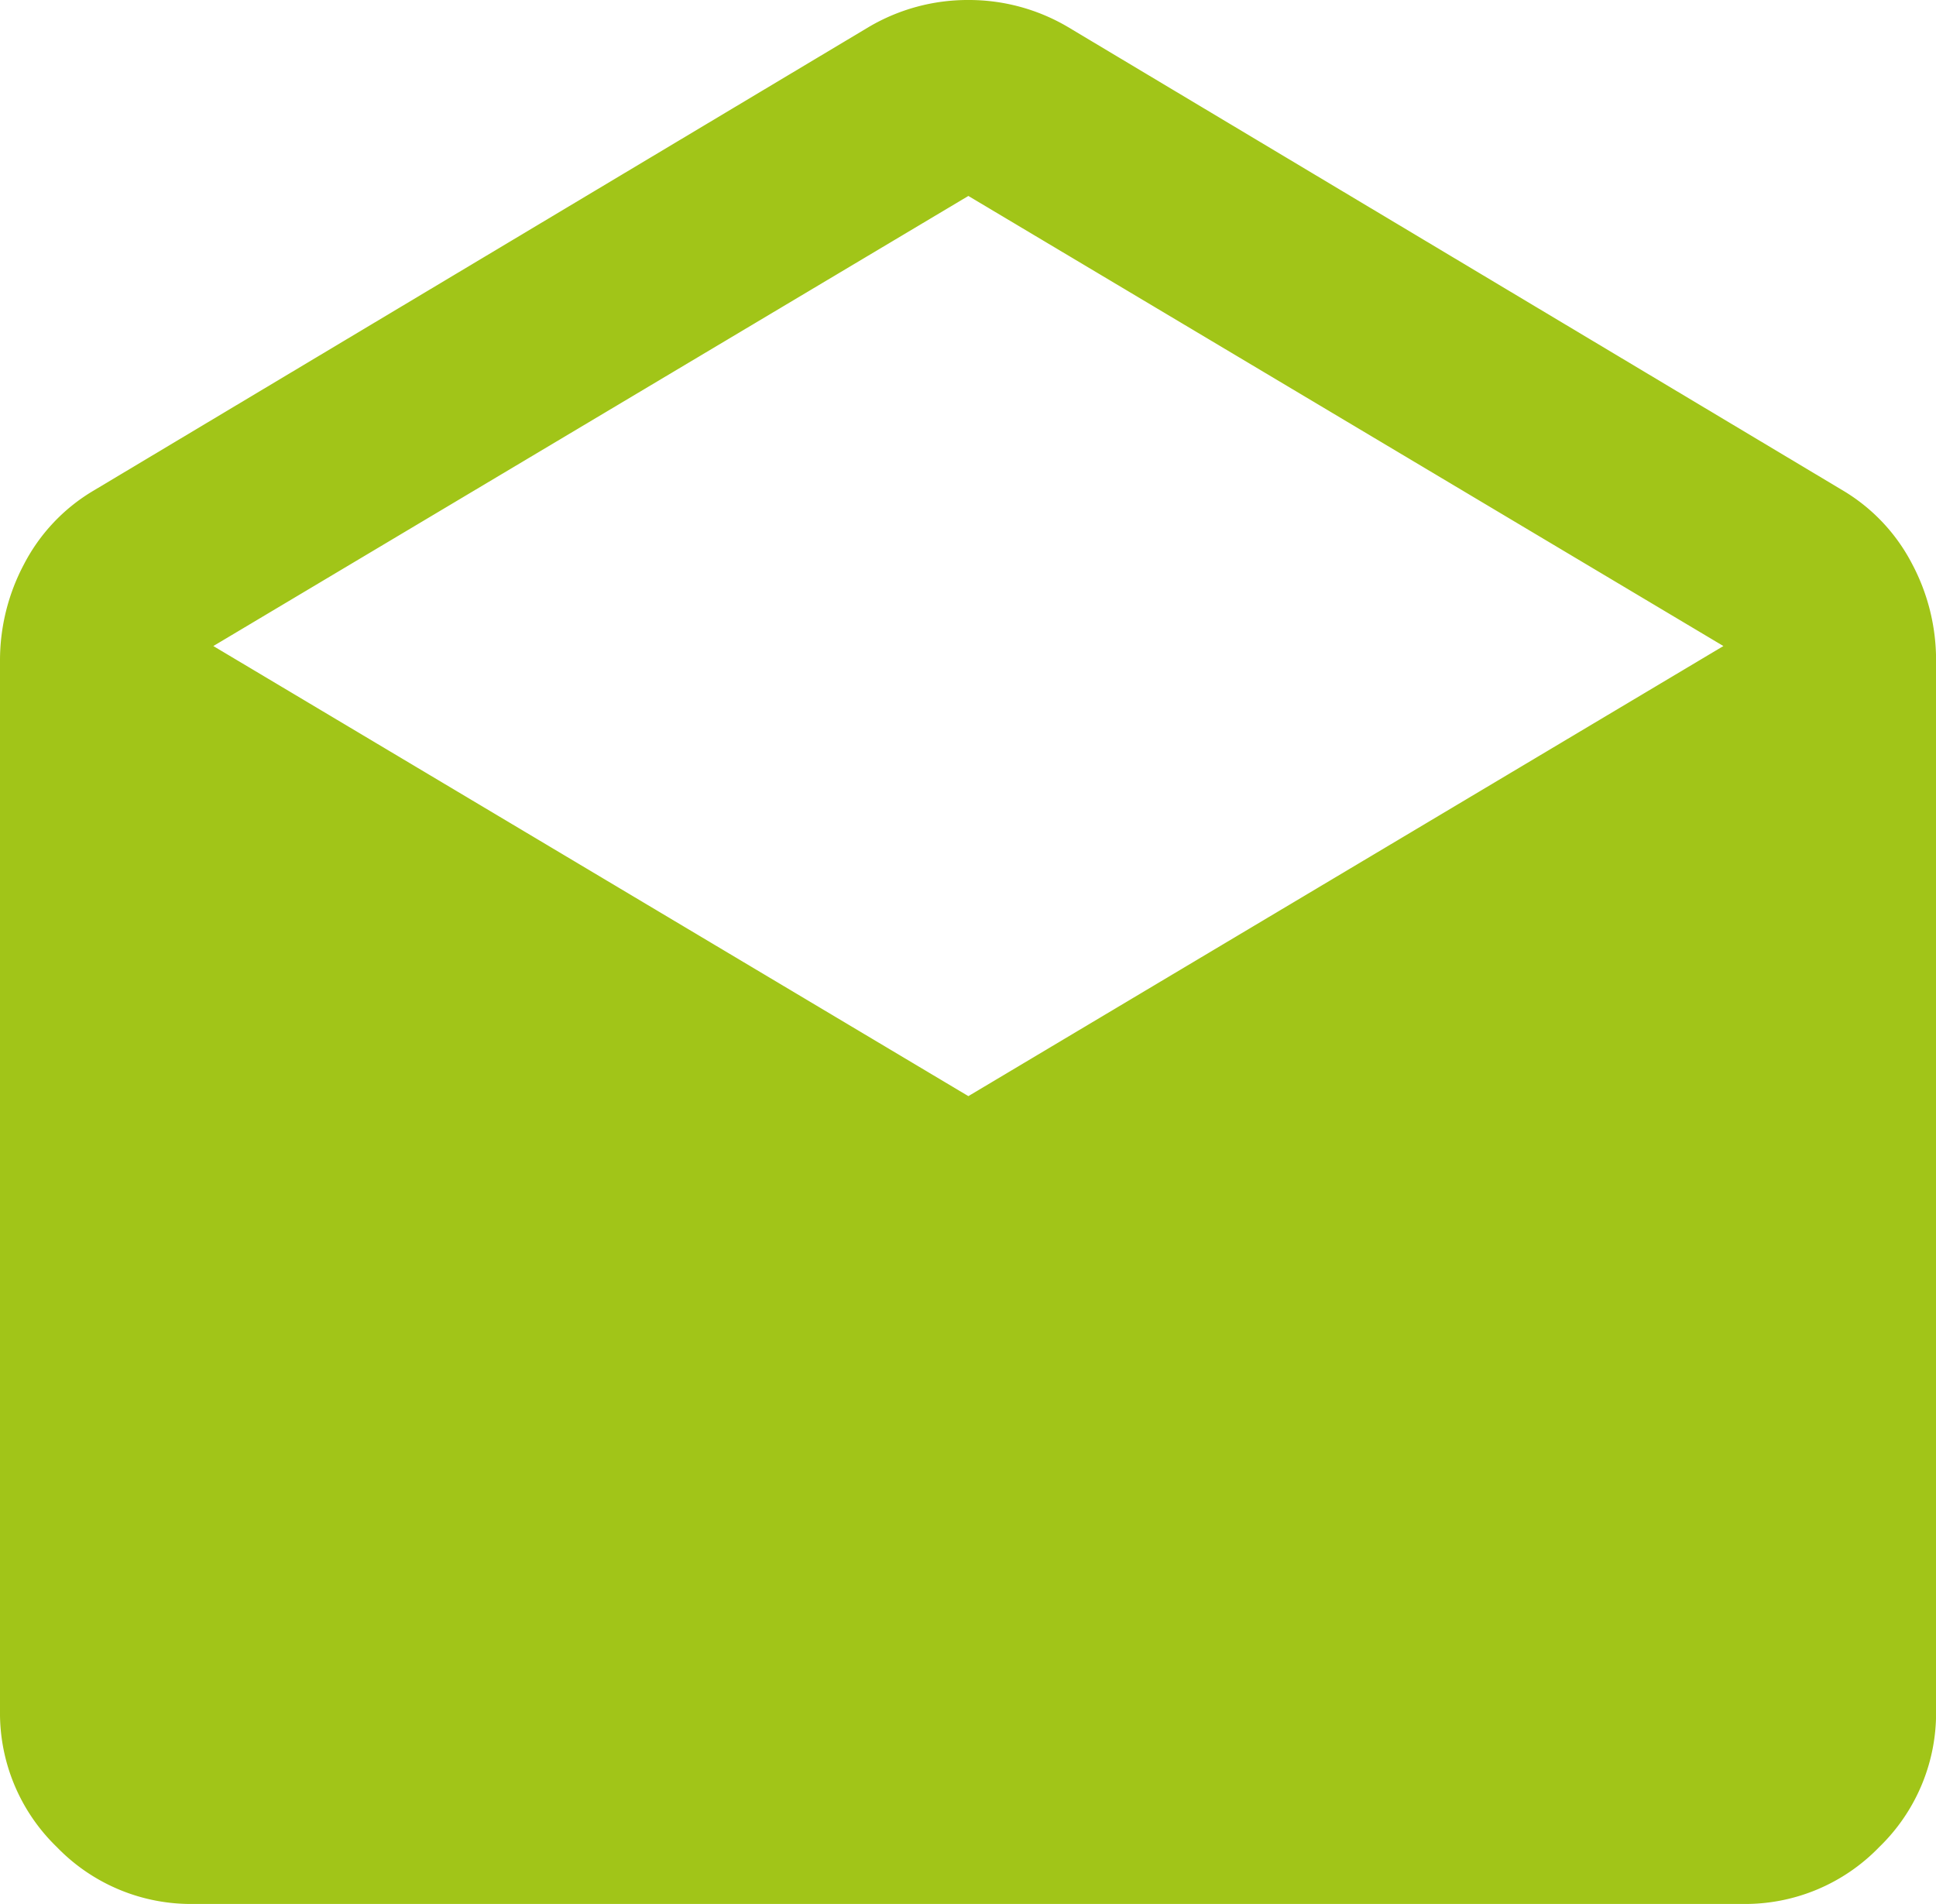 <svg id="Group_1627" data-name="Group 1627" xmlns="http://www.w3.org/2000/svg" width="26.79" height="26.355" viewBox="0 0 26.79 26.355">
  <path id="drafts_FILL1_wght400_GRAD0_opsz24" d="M94.768-906.632l10.75,6.43a2.541,2.541,0,0,1,.938,1,2.837,2.837,0,0,1,.335,1.339v14.534a2.58,2.58,0,0,1-.787,1.892,2.58,2.58,0,0,1-1.892.787H82.679a2.58,2.58,0,0,1-1.892-.787A2.58,2.58,0,0,1,80-883.324v-14.534a2.837,2.837,0,0,1,.335-1.339,2.541,2.541,0,0,1,.938-1l10.75-6.43A2.694,2.694,0,0,1,93.4-907,2.694,2.694,0,0,1,94.768-906.632ZM93.4-891.83l10.448-6.229L93.4-904.288l-10.448,6.229Z" transform="translate(-80 907)" fill="#a1c518"/>
</svg>
